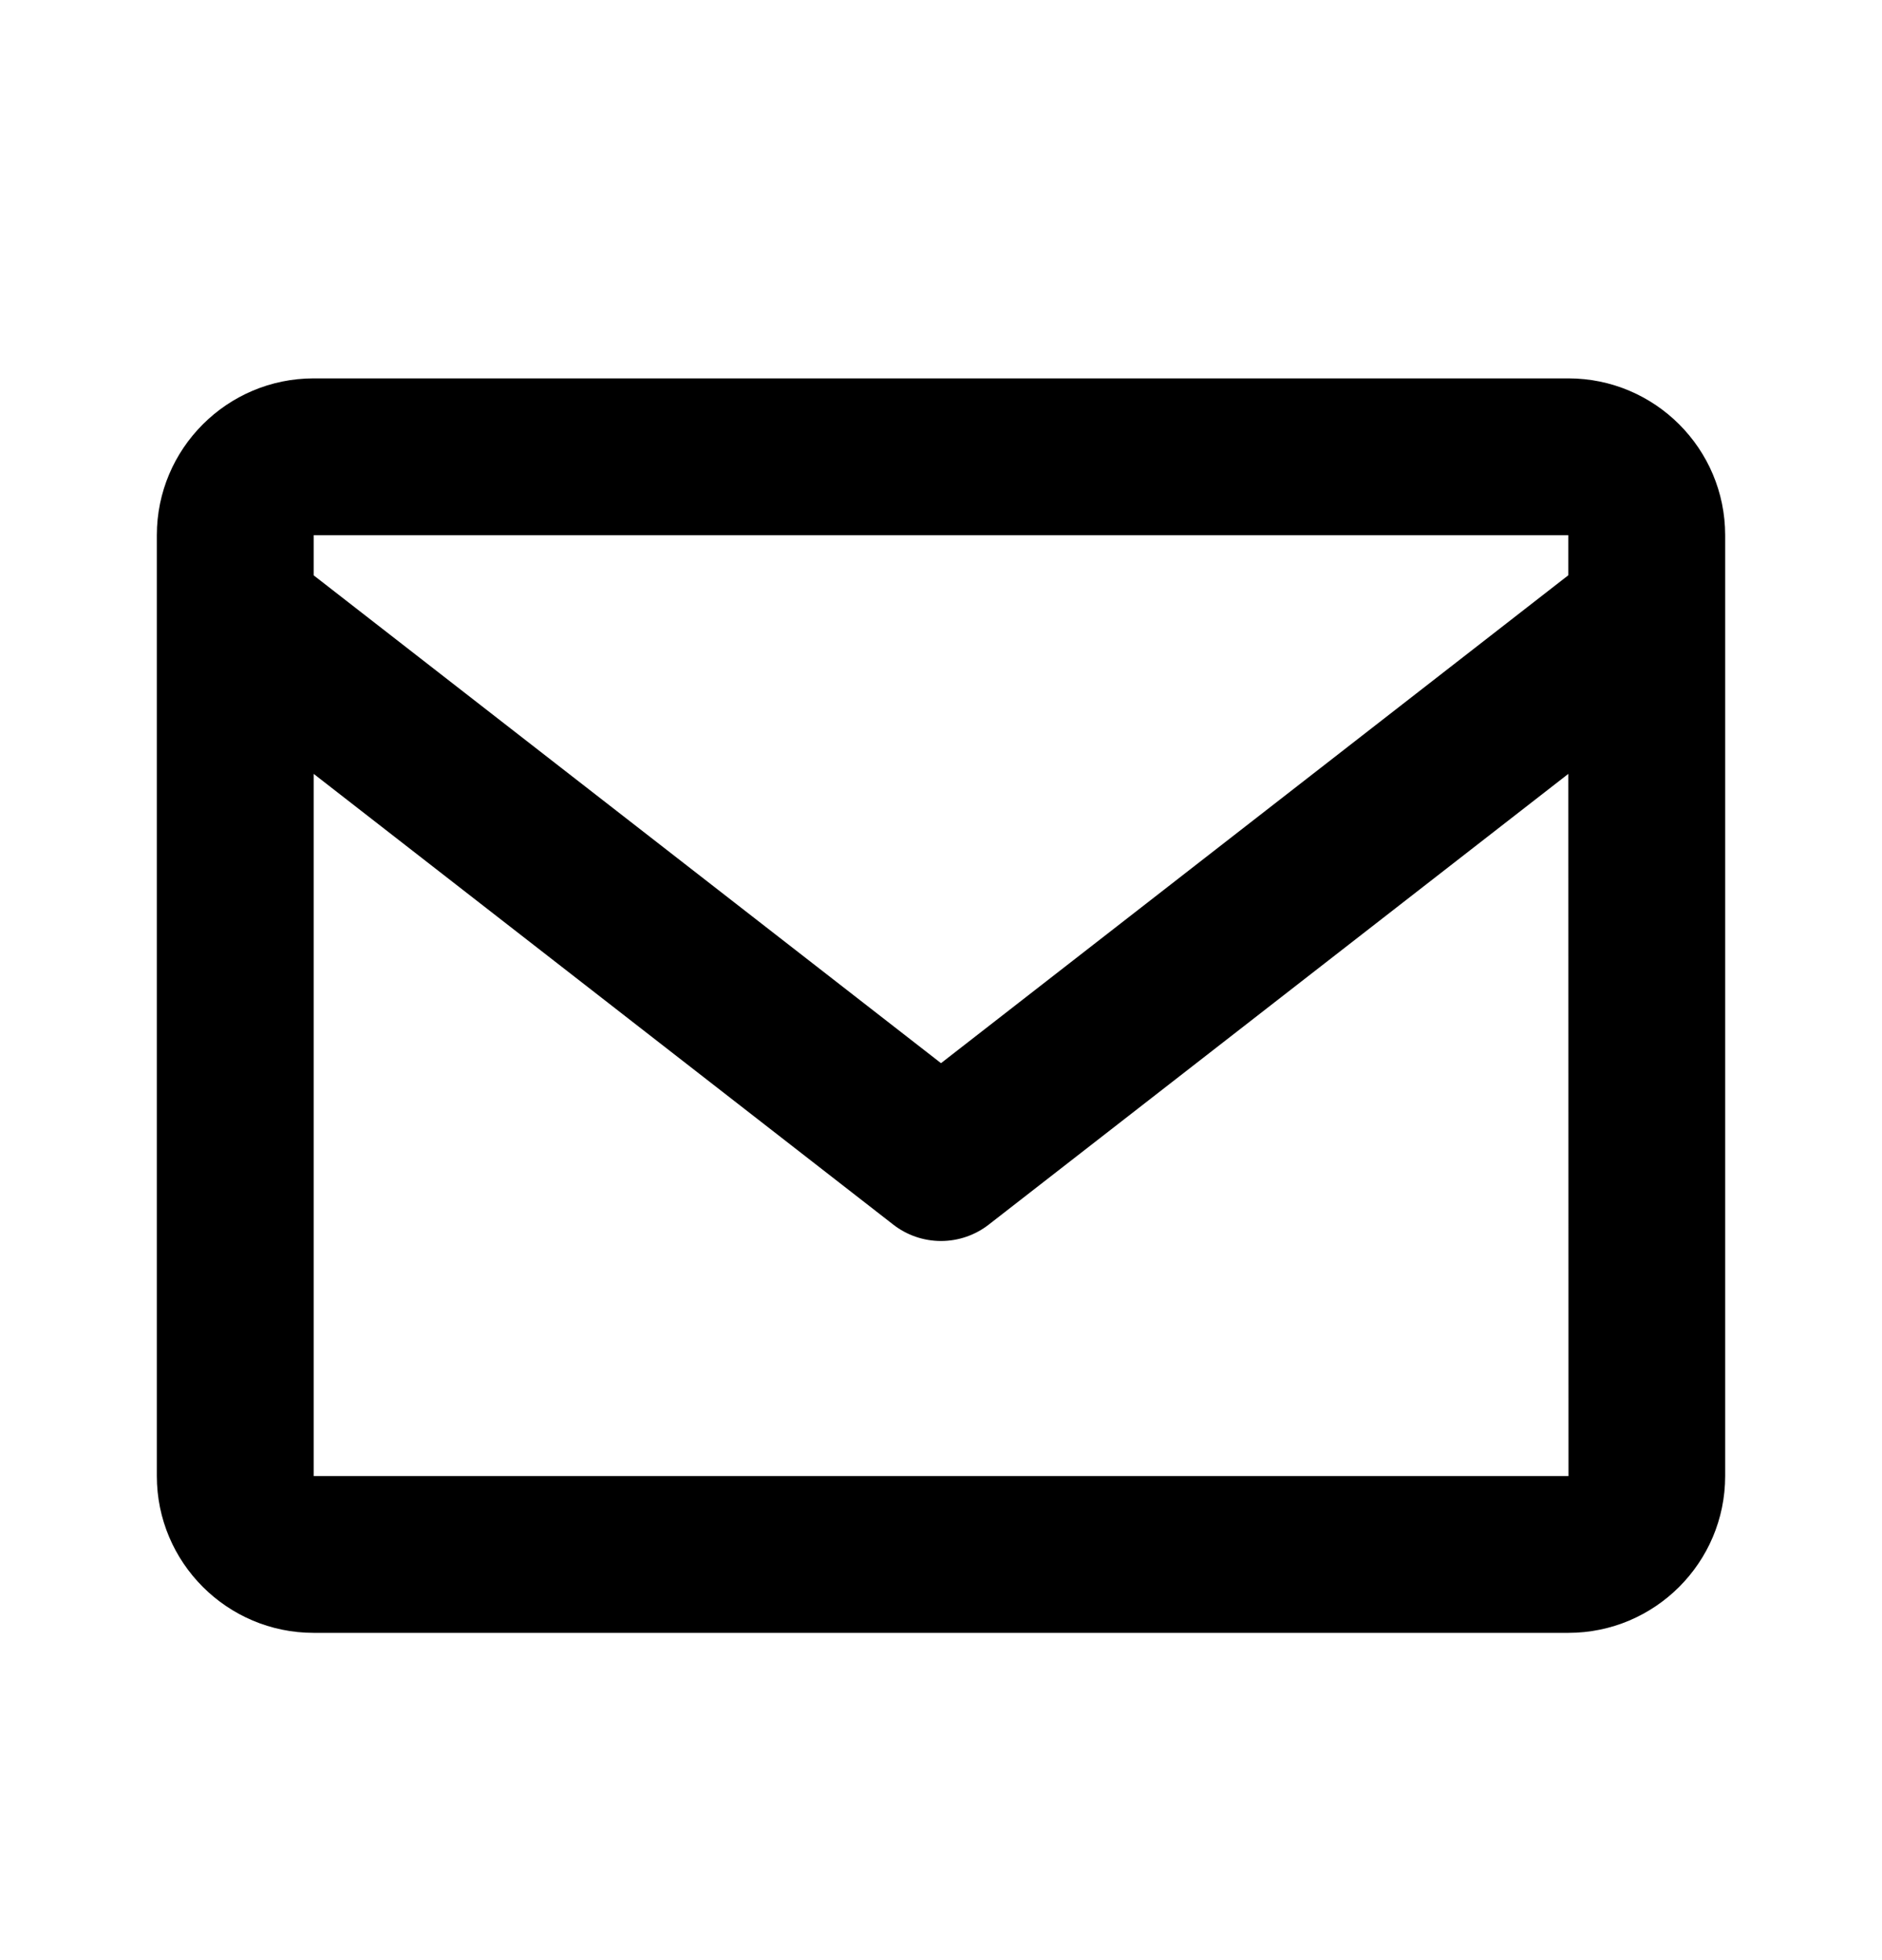 <svg width="24" height="25" viewBox="0 0 24 25" fill="none" xmlns="http://www.w3.org/2000/svg">
<path d="M20 4.826H4C2.897 4.826 2 5.723 2 6.826V18.826C2 19.929 2.897 20.826 4 20.826H20C21.103 20.826 22 19.929 22 18.826V6.826C22 5.723 21.103 4.826 20 4.826ZM20 6.826V7.337L12 13.56L4 7.338V6.826H20ZM4 18.826V9.87L11.386 15.615C11.561 15.753 11.777 15.828 12 15.828C12.223 15.828 12.439 15.753 12.614 15.615L20 9.87L20.002 18.826H4Z" fill="black"/>
</svg>
